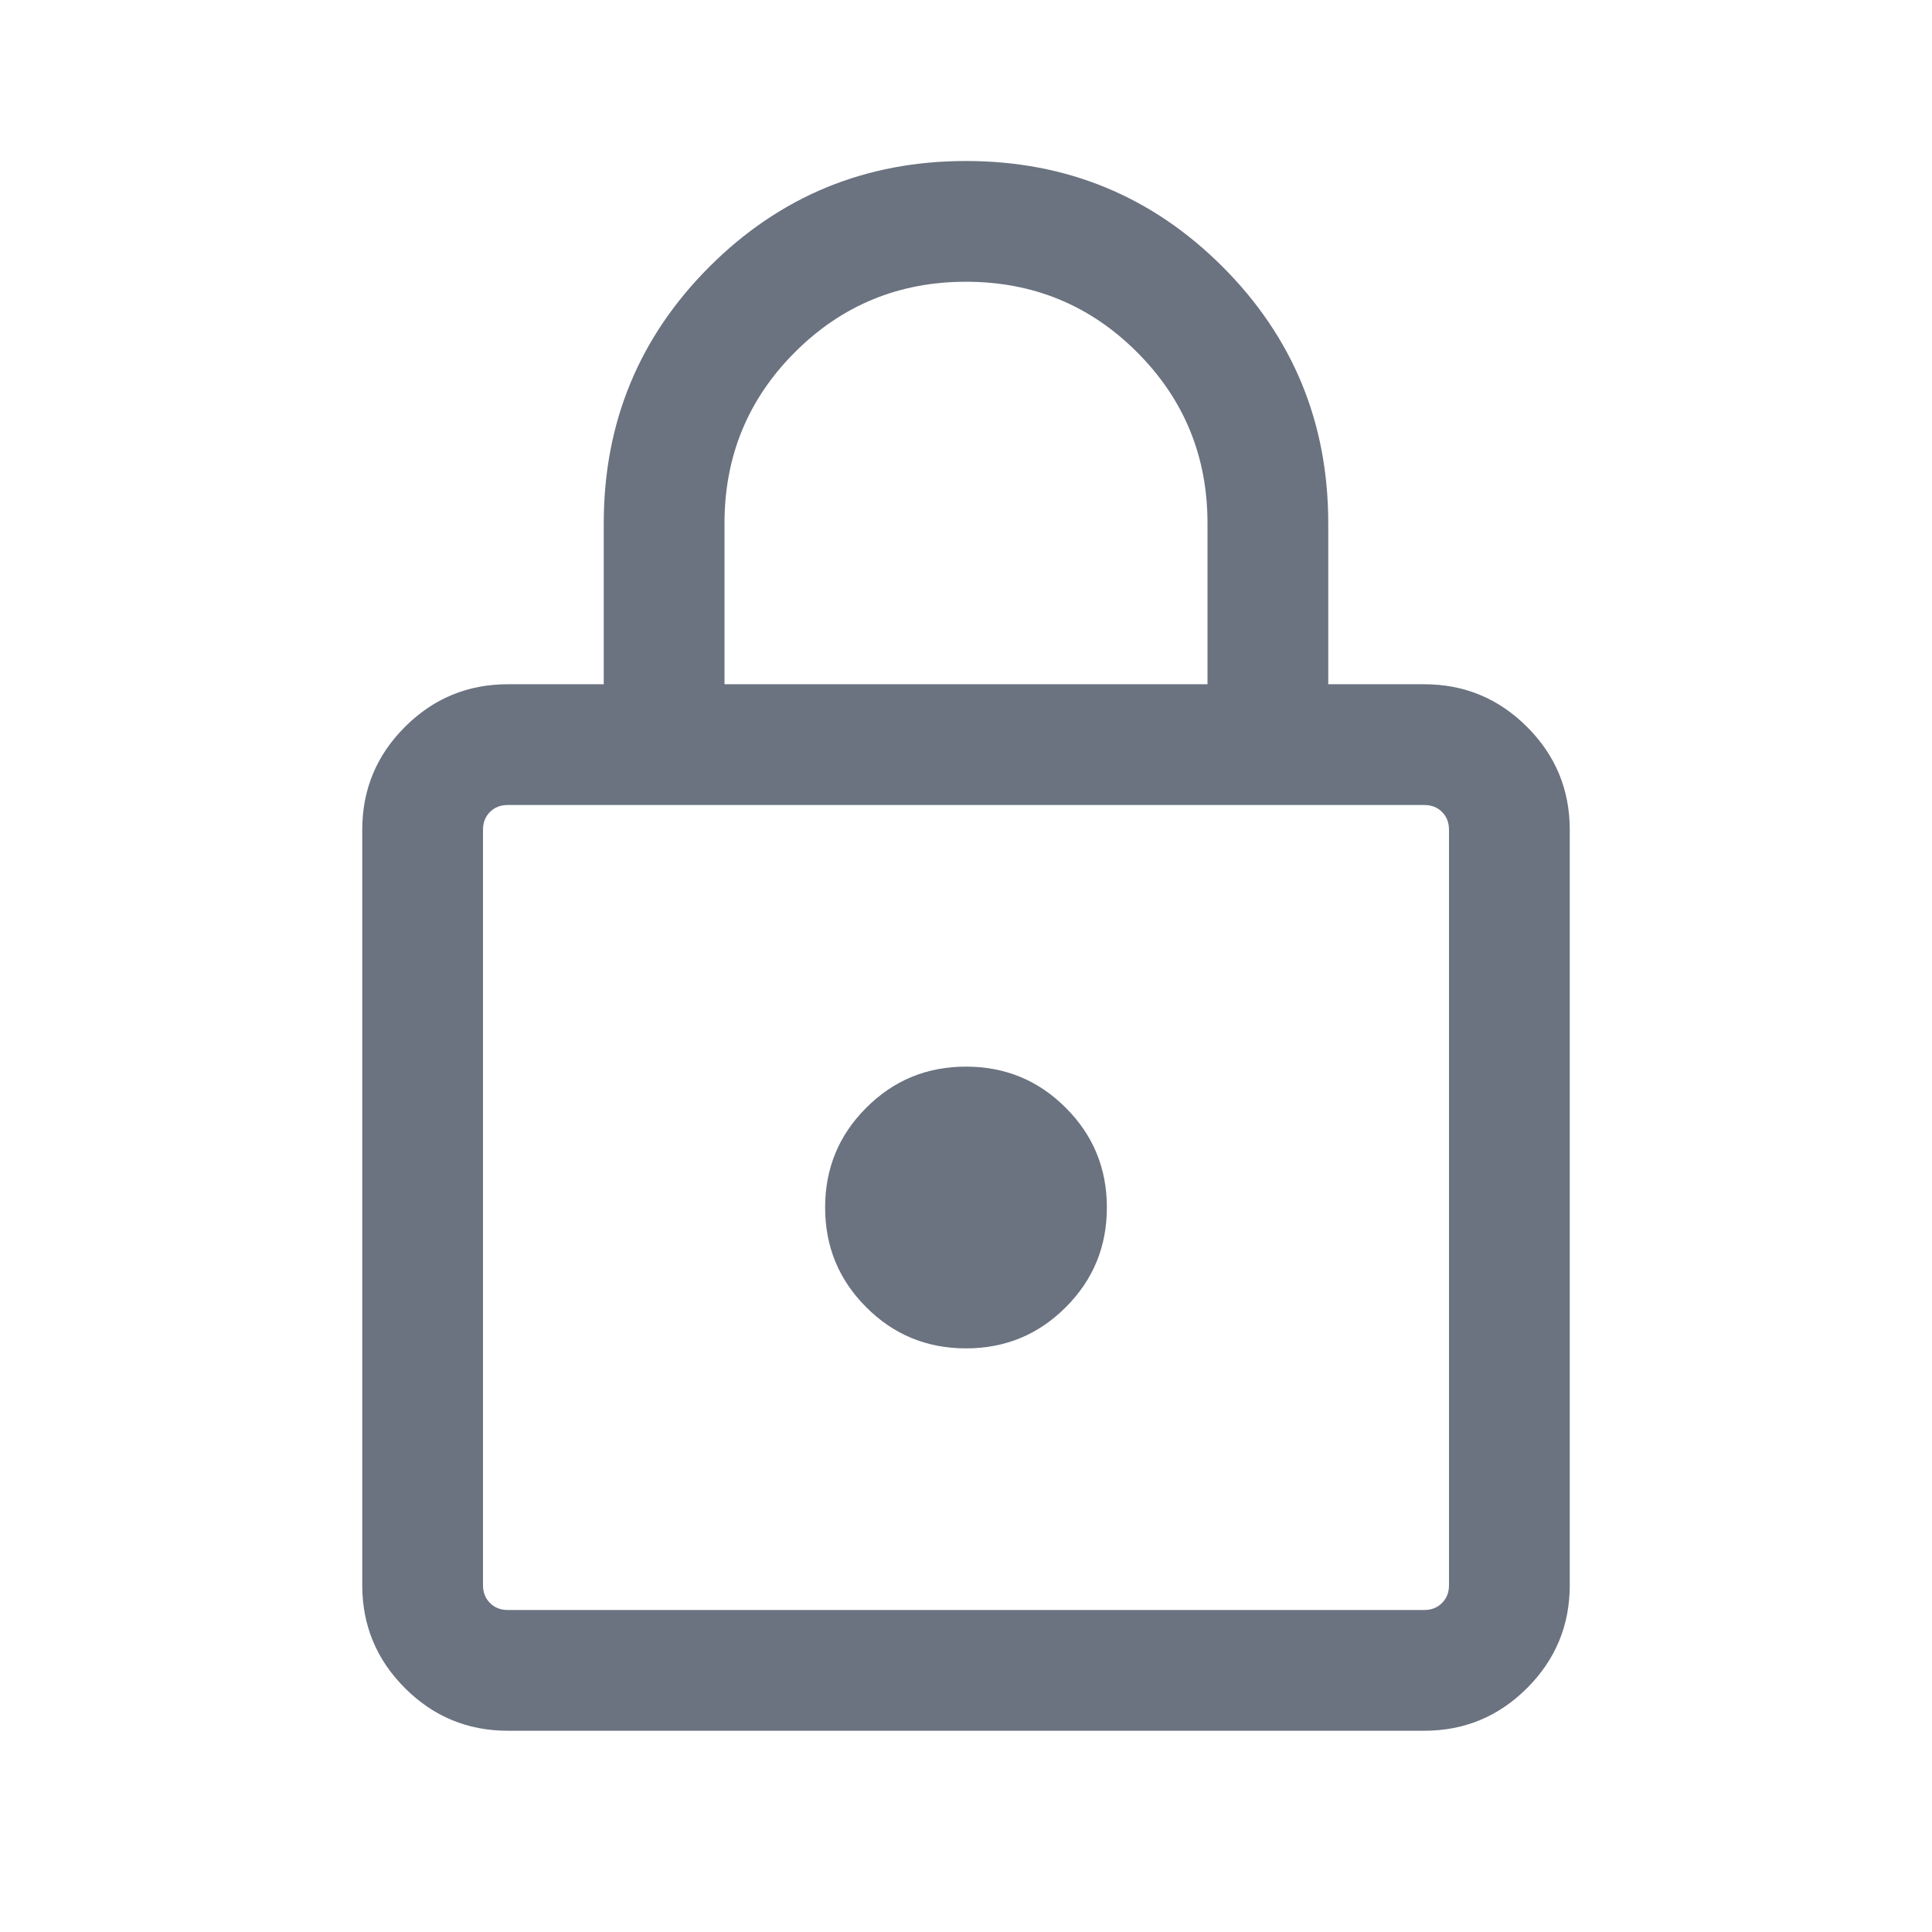 <svg width="24" height="24" viewBox="0 0 24 24" fill="none" xmlns="http://www.w3.org/2000/svg">
<path d="M6.308 21.5C5.809 21.5 5.383 21.323 5.03 20.97C4.677 20.617 4.5 20.191 4.5 19.692V10.308C4.5 9.809 4.677 9.383 5.03 9.03C5.383 8.677 5.809 8.5 6.308 8.5H7.5V6.5C7.5 5.251 7.938 4.189 8.813 3.313C9.689 2.438 10.751 2 12 2C13.249 2 14.311 2.438 15.187 3.313C16.062 4.189 16.5 5.251 16.5 6.5V8.5H17.692C18.191 8.5 18.617 8.677 18.97 9.03C19.323 9.383 19.5 9.809 19.5 10.308V19.692C19.5 20.191 19.323 20.617 18.97 20.97C18.617 21.323 18.191 21.5 17.692 21.5H6.308ZM6.308 20H17.692C17.782 20 17.856 19.971 17.913 19.913C17.971 19.856 18 19.782 18 19.692V10.308C18 10.218 17.971 10.144 17.913 10.086C17.856 10.029 17.782 10 17.692 10H6.308C6.218 10 6.144 10.029 6.087 10.086C6.029 10.144 6 10.218 6 10.308V19.692C6 19.782 6.029 19.856 6.087 19.913C6.144 19.971 6.218 20 6.308 20ZM12 16.75C12.486 16.75 12.899 16.58 13.239 16.239C13.58 15.899 13.75 15.486 13.75 15C13.75 14.514 13.58 14.101 13.239 13.761C12.899 13.42 12.486 13.25 12 13.25C11.514 13.25 11.101 13.42 10.761 13.761C10.42 14.101 10.25 14.514 10.25 15C10.25 15.486 10.42 15.899 10.761 16.239C11.101 16.58 11.514 16.75 12 16.75ZM9 8.5H15V6.5C15 5.667 14.708 4.958 14.125 4.375C13.542 3.792 12.833 3.5 12 3.5C11.167 3.5 10.458 3.792 9.875 4.375C9.292 4.958 9 5.667 9 6.5V8.5Z" fill="#6B7280"/>
</svg>
